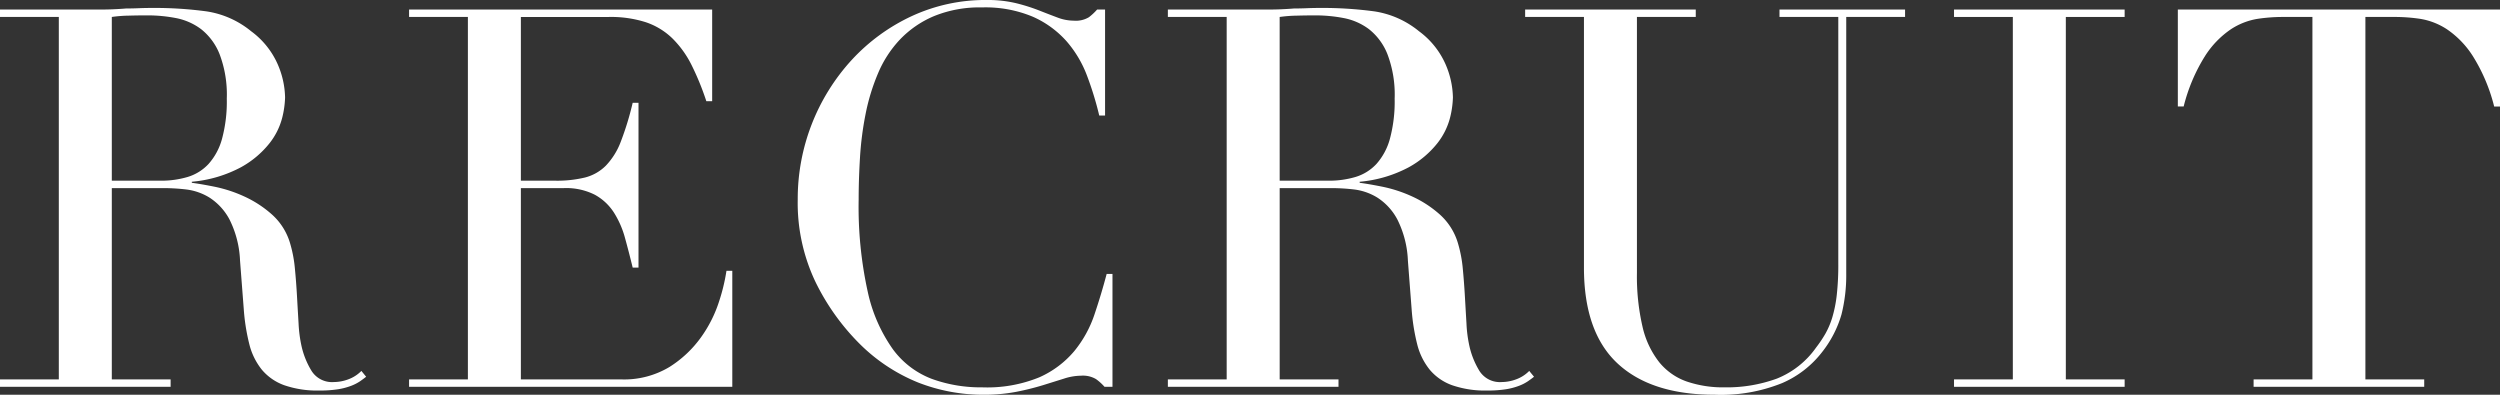 <svg xmlns="http://www.w3.org/2000/svg" viewBox="0 0 235.901 37.25">
  <rect x="0" y="0" width="235.901" height="37.25" fill="#333333" stroke="none"/>
  <g>
    <path d="M0,35.8H5.55V1.6H0V.9H9.5c.4,0,.8-.007,1.2-.025S11.5.834,11.9.8q.6,0,1.2-.025T14.3.75a36.717,36.717,0,0,1,5.2.325A8.681,8.681,0,0,1,23.7,2.95,7.72,7.72,0,0,1,26.175,6,8.188,8.188,0,0,1,26.9,9.2a8.825,8.825,0,0,1-.275,1.925,6.48,6.48,0,0,1-1.2,2.4,8.932,8.932,0,0,1-2.675,2.25A12.081,12.081,0,0,1,18.1,17.15v.1q.8.1,2.175.375a12.871,12.871,0,0,1,2.8.925A10.373,10.373,0,0,1,25.7,20.275a5.855,5.855,0,0,1,1.7,2.775,12.12,12.12,0,0,1,.425,2.275q.125,1.275.2,2.625t.15,2.6a12.581,12.581,0,0,0,.275,2.1A7.7,7.7,0,0,0,29.4,35a2.282,2.282,0,0,0,2.1,1.05,3.977,3.977,0,0,0,1.35-.25A3.338,3.338,0,0,0,34.1,35l.45.55c-.167.134-.359.275-.575.426a4.2,4.2,0,0,1-.825.424,6.231,6.231,0,0,1-1.225.326,10.817,10.817,0,0,1-1.775.125,9.532,9.532,0,0,1-3.325-.5A4.926,4.926,0,0,1,24.7,34.875a6.223,6.223,0,0,1-1.175-2.4A19.1,19.1,0,0,1,23,29.15L22.65,24.6a9.479,9.479,0,0,0-1-3.9,5.534,5.534,0,0,0-1.875-2.05,5.43,5.43,0,0,0-2.225-.775,18.941,18.941,0,0,0-2-.125h-5V35.8H16.1v.7H0ZM10.55,17.05h4.6a8.715,8.715,0,0,0,2.55-.35,4.444,4.444,0,0,0,1.975-1.224A5.852,5.852,0,0,0,20.95,13.1a13.48,13.48,0,0,0,.45-3.8,10.76,10.76,0,0,0-.675-4.175,5.651,5.651,0,0,0-1.75-2.375,5.781,5.781,0,0,0-2.4-1.05,14.2,14.2,0,0,0-2.625-.25q-.9,0-1.825.026A12.644,12.644,0,0,0,10.55,1.6Z" fill="#fff"/>
    <path d="M38.6,35.8h5.55V1.6H38.6V.9H67.2V9.55h-.55a25.167,25.167,0,0,0-1.4-3.425,9.457,9.457,0,0,0-1.8-2.5,6.616,6.616,0,0,0-2.5-1.524,10.807,10.807,0,0,0-3.5-.5h-8.3V17.05H52.4a11.248,11.248,0,0,0,2.8-.3,4.267,4.267,0,0,0,1.975-1.125,6.678,6.678,0,0,0,1.4-2.25A27.674,27.674,0,0,0,59.7,9.7h.55V25.25H59.7q-.351-1.449-.725-2.8a8.727,8.727,0,0,0-1.05-2.4,4.982,4.982,0,0,0-1.8-1.675A6,6,0,0,0,53.2,17.75h-4.05V35.8H58.6a8.289,8.289,0,0,0,4.575-1.175,10.624,10.624,0,0,0,2.975-2.8,12.146,12.146,0,0,0,1.7-3.375,17.786,17.786,0,0,0,.7-2.9h.55V36.5H38.6Z" fill="#fff"/>
    <path d="M104.974,36.5h-.75a4.79,4.79,0,0,0-.8-.725,2.416,2.416,0,0,0-1.4-.325,5.419,5.419,0,0,0-1.625.276l-2,.625a24.864,24.864,0,0,1-2.525.625,16.244,16.244,0,0,1-3.1.274A16.882,16.882,0,0,1,86.649,36.1a16.624,16.624,0,0,1-5.625-3.75,21.622,21.622,0,0,1-4.1-5.8,17.329,17.329,0,0,1-1.65-7.75,19.4,19.4,0,0,1,5.1-13.15,18.034,18.034,0,0,1,5.65-4.125A16.51,16.51,0,0,1,93.124,0a11.439,11.439,0,0,1,2.75.3,17.347,17.347,0,0,1,2.15.676q.95.375,1.75.674a4.379,4.379,0,0,0,1.55.3,2.386,2.386,0,0,0,1.425-.325A5.322,5.322,0,0,0,103.524.9h.75v10h-.55a30.541,30.541,0,0,0-1.15-3.75,10.649,10.649,0,0,0-1.95-3.275,9.26,9.26,0,0,0-3.175-2.3A11.538,11.538,0,0,0,92.674.7a11.394,11.394,0,0,0-4.55.825,9.578,9.578,0,0,0-3.2,2.2,10.685,10.685,0,0,0-2.075,3.2,19.437,19.437,0,0,0-1.175,3.85,30.378,30.378,0,0,0-.525,4.1q-.126,2.076-.125,3.925a37.175,37.175,0,0,0,.85,8.7,14.75,14.75,0,0,0,2.375,5.45,8.146,8.146,0,0,0,3.675,2.8,13.5,13.5,0,0,0,4.75.8,12.987,12.987,0,0,0,5.4-.949,9.152,9.152,0,0,0,3.3-2.476,10.9,10.9,0,0,0,1.9-3.45q.649-1.923,1.15-3.824h.55Z" fill="#fff"/>
    <path d="M110.2,35.8h5.55V1.6H110.2V.9h9.5c.4,0,.8-.007,1.2-.025s.8-.041,1.2-.075q.6,0,1.2-.025T124.5.75a36.727,36.727,0,0,1,5.2.325,8.688,8.688,0,0,1,4.2,1.875A7.729,7.729,0,0,1,136.374,6a8.2,8.2,0,0,1,.724,3.2,8.825,8.825,0,0,1-.275,1.925,6.508,6.508,0,0,1-1.2,2.4,8.962,8.962,0,0,1-2.676,2.25A12.076,12.076,0,0,1,128.3,17.15v.1q.8.1,2.176.375a12.9,12.9,0,0,1,2.8.925,10.408,10.408,0,0,1,2.625,1.725,5.861,5.861,0,0,1,1.7,2.775,12.2,12.2,0,0,1,.426,2.275q.123,1.275.2,2.625t.151,2.6a12.274,12.274,0,0,0,.275,2.1A7.7,7.7,0,0,0,139.6,35a2.283,2.283,0,0,0,2.1,1.05,3.967,3.967,0,0,0,1.349-.25,3.331,3.331,0,0,0,1.25-.8l.452.55c-.168.134-.36.275-.577.426a4.186,4.186,0,0,1-.824.424,6.238,6.238,0,0,1-1.224.326,10.848,10.848,0,0,1-1.776.125,9.526,9.526,0,0,1-3.324-.5,4.909,4.909,0,0,1-2.125-1.476,6.2,6.2,0,0,1-1.176-2.4,19.005,19.005,0,0,1-.525-3.326l-.35-4.549a9.479,9.479,0,0,0-1-3.9,5.518,5.518,0,0,0-1.875-2.05,5.43,5.43,0,0,0-2.224-.775,18.974,18.974,0,0,0-2-.125h-5V35.8h5.55v.7H110.2Zm10.55-18.75h4.6a8.727,8.727,0,0,0,2.551-.35,4.449,4.449,0,0,0,1.975-1.224,5.888,5.888,0,0,0,1.275-2.375,13.521,13.521,0,0,0,.449-3.8,10.721,10.721,0,0,0-.676-4.175,5.634,5.634,0,0,0-1.75-2.375,5.765,5.765,0,0,0-2.4-1.05,14.2,14.2,0,0,0-2.625-.25q-.9,0-1.825.026a12.644,12.644,0,0,0-1.575.125Z" fill="#fff"/>
    <path d="M143.913.9h16.1v.7h-5.551V25.75a21,21,0,0,0,.526,5.075,8.448,8.448,0,0,0,1.575,3.35,5.83,5.83,0,0,0,2.6,1.825,10.572,10.572,0,0,0,3.549.55,13.783,13.783,0,0,0,4.951-.824,8.282,8.282,0,0,0,3.7-2.926,11.8,11.8,0,0,0,.875-1.3,7.6,7.6,0,0,0,.65-1.524,12.039,12.039,0,0,0,.425-2.1,25.534,25.534,0,0,0,.149-3.024V1.6h-5.549V.9h11.85v.7h-5.551v24.25a15.148,15.148,0,0,1-.449,3.824,10.384,10.384,0,0,1-1.85,3.575,9.524,9.524,0,0,1-3.75,2.9,15.413,15.413,0,0,1-6.35,1.1q-6,0-9.175-2.95t-3.176-9.05V1.6h-5.549Z" fill="#fff"/>
    <path d="M184.382,35.8h5.55V1.6h-5.55V.9h16.1v.7h-5.55V35.8h5.55v.7h-16.1Z" fill="#fff"/>
    <path d="M212.651,35.8h5.55V1.6h-2.9a16.469,16.469,0,0,0-2.25.174,6.477,6.477,0,0,0-2.525.975,8.678,8.678,0,0,0-2.45,2.525,16.4,16.4,0,0,0-2.025,4.775h-.55V.9h30.4v9.15h-.55a16.429,16.429,0,0,0-2.025-4.775,8.691,8.691,0,0,0-2.45-2.525,6.483,6.483,0,0,0-2.525-.975A16.492,16.492,0,0,0,226.1,1.6h-2.9V35.8h5.55v.7h-16.1Z" fill="#fff"/>
  </g>
</svg>
